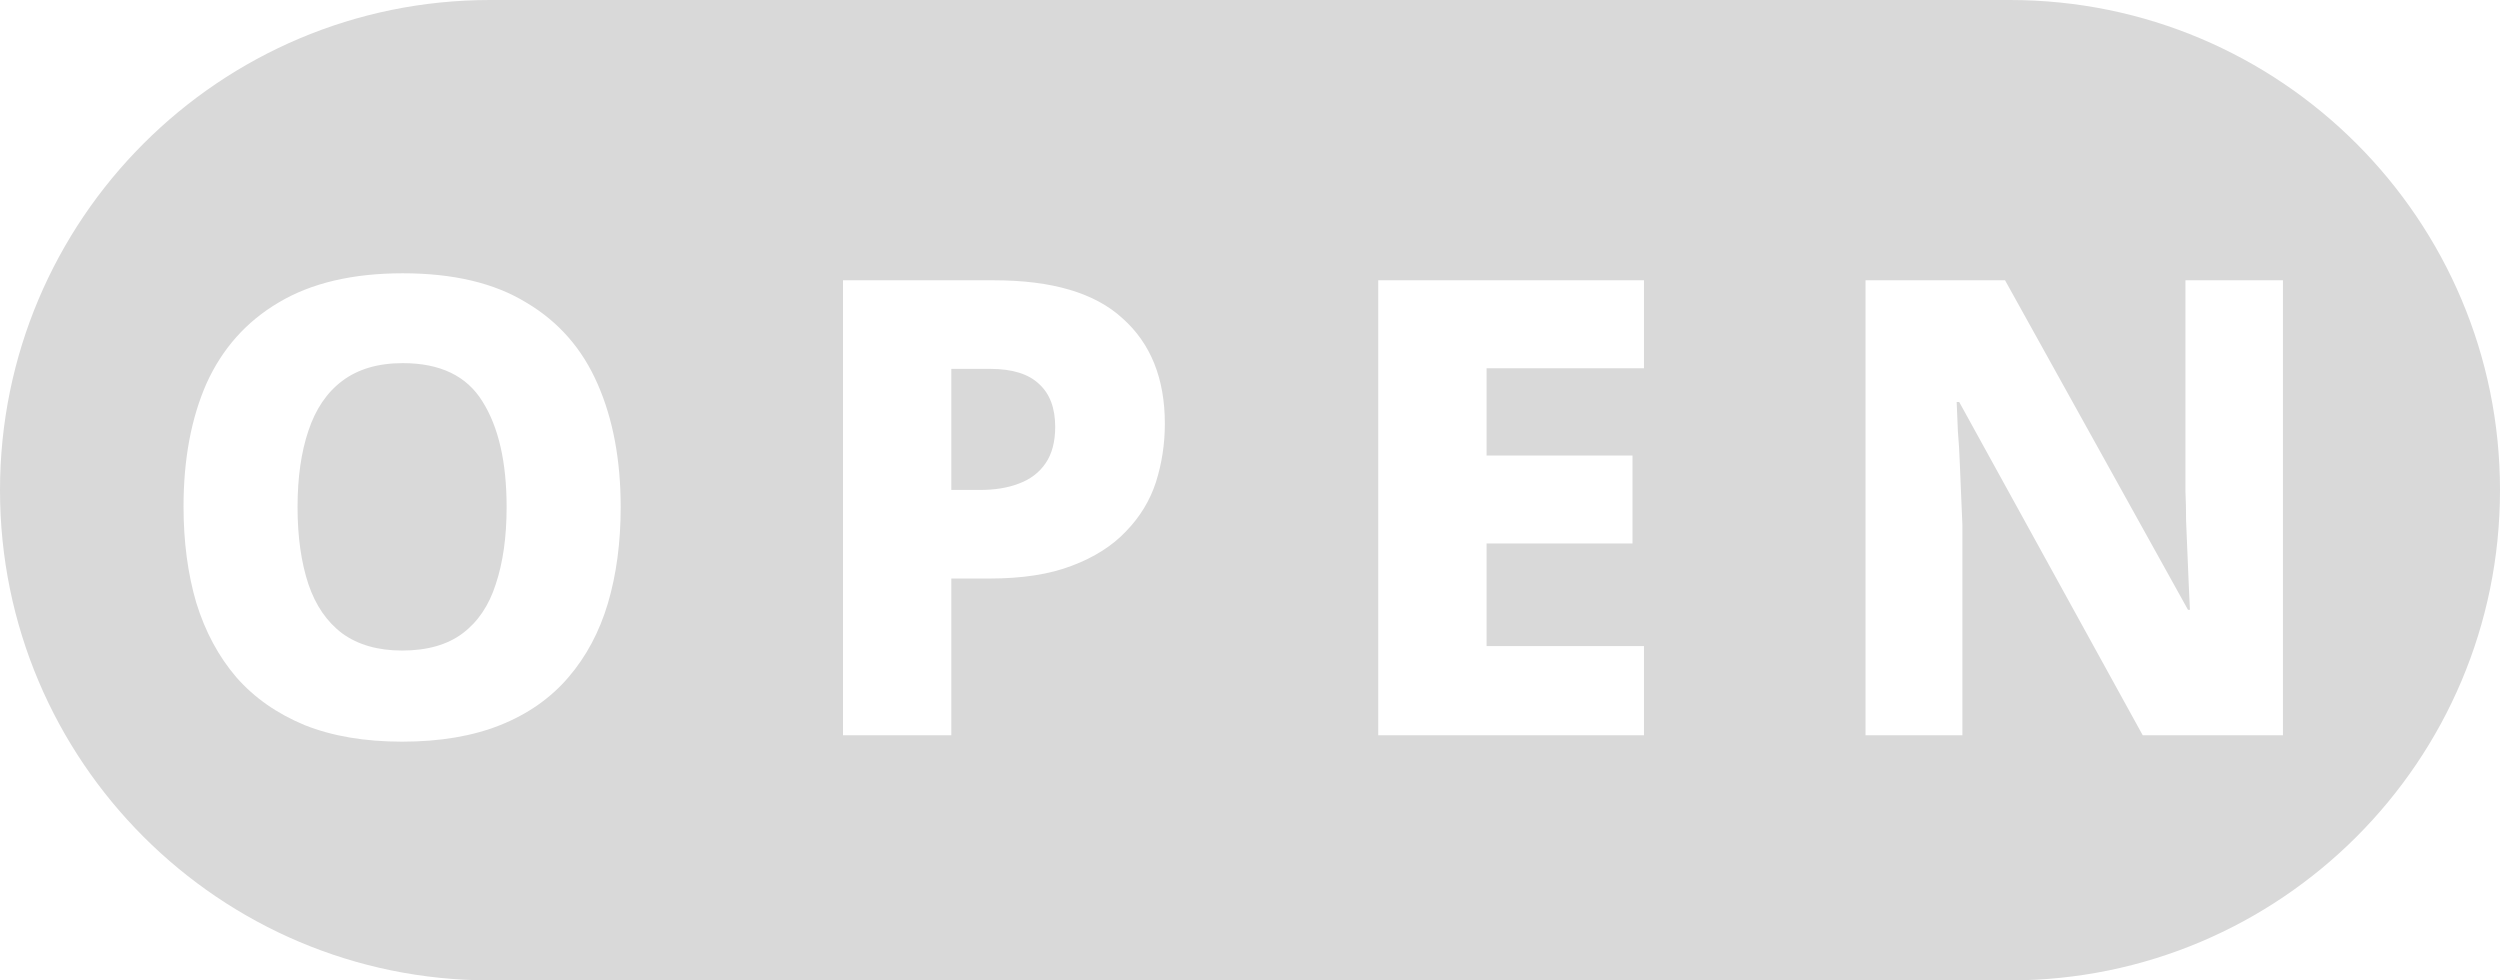 <svg width="51" height="20" viewBox="0 0 51 20" fill="none" xmlns="http://www.w3.org/2000/svg">
<path d="M41 0C46.523 0 51 4.477 51 10C51 15.523 46.523 20 41 20H10C4.477 20 0 15.523 0 10C0 4.477 4.477 8.85854e-08 10 0H41ZM8.216 5.575C7.193 5.575 6.348 5.774 5.681 6.173C5.022 6.563 4.533 7.114 4.212 7.824C3.9 8.535 3.744 9.371 3.744 10.333C3.744 11.052 3.831 11.707 4.004 12.296C4.186 12.885 4.458 13.393 4.822 13.817C5.186 14.233 5.651 14.558 6.214 14.792C6.777 15.017 7.441 15.13 8.203 15.13C8.974 15.13 9.642 15.017 10.205 14.792C10.768 14.567 11.232 14.242 11.596 13.817C11.96 13.393 12.228 12.889 12.401 12.309C12.575 11.719 12.662 11.065 12.662 10.346C12.662 9.384 12.505 8.548 12.193 7.837C11.881 7.118 11.396 6.563 10.737 6.173C10.087 5.774 9.247 5.575 8.216 5.575ZM17.197 5.718V15H19.407V11.802H20.188C20.855 11.802 21.414 11.715 21.864 11.542C22.324 11.369 22.692 11.134 22.97 10.84C23.256 10.545 23.459 10.211 23.58 9.839C23.701 9.458 23.763 9.059 23.763 8.643C23.763 7.724 23.476 7.009 22.904 6.498C22.341 5.978 21.466 5.718 20.278 5.718H17.197ZM28.116 5.718V15H33.537V13.18H30.326V11.087H33.303V9.293H30.326V7.512H33.537V5.718H28.116ZM38.057 5.718V15H40.033V10.71C40.025 10.511 40.016 10.307 40.007 10.099C39.998 9.882 39.989 9.666 39.98 9.449C39.972 9.224 39.959 9.007 39.941 8.799C39.933 8.582 39.925 8.383 39.916 8.201H39.968L43.712 15H46.572V5.718H44.583V10.021C44.592 10.212 44.596 10.411 44.596 10.619C44.604 10.818 44.613 11.027 44.622 11.243C44.631 11.451 44.639 11.659 44.648 11.867C44.656 12.066 44.665 12.258 44.674 12.44H44.635L40.903 5.718H38.057ZM8.216 7.408C8.978 7.408 9.52 7.668 9.841 8.188C10.17 8.708 10.335 9.427 10.335 10.346C10.335 10.952 10.261 11.477 10.113 11.919C9.975 12.352 9.749 12.686 9.438 12.92C9.126 13.154 8.714 13.271 8.203 13.271C7.709 13.271 7.301 13.154 6.98 12.92C6.669 12.686 6.439 12.352 6.292 11.919C6.145 11.477 6.07 10.952 6.07 10.346C6.07 9.739 6.145 9.219 6.292 8.786C6.439 8.344 6.669 8.006 6.98 7.772C7.301 7.53 7.713 7.408 8.216 7.408ZM20.2 7.525C20.651 7.525 20.985 7.629 21.201 7.837C21.418 8.036 21.526 8.327 21.526 8.708C21.526 9.011 21.461 9.259 21.331 9.449C21.201 9.64 21.019 9.779 20.785 9.865C20.56 9.952 20.295 9.995 19.992 9.995H19.407V7.525H20.2Z" fill="#D9D9D9"/>
</svg>
